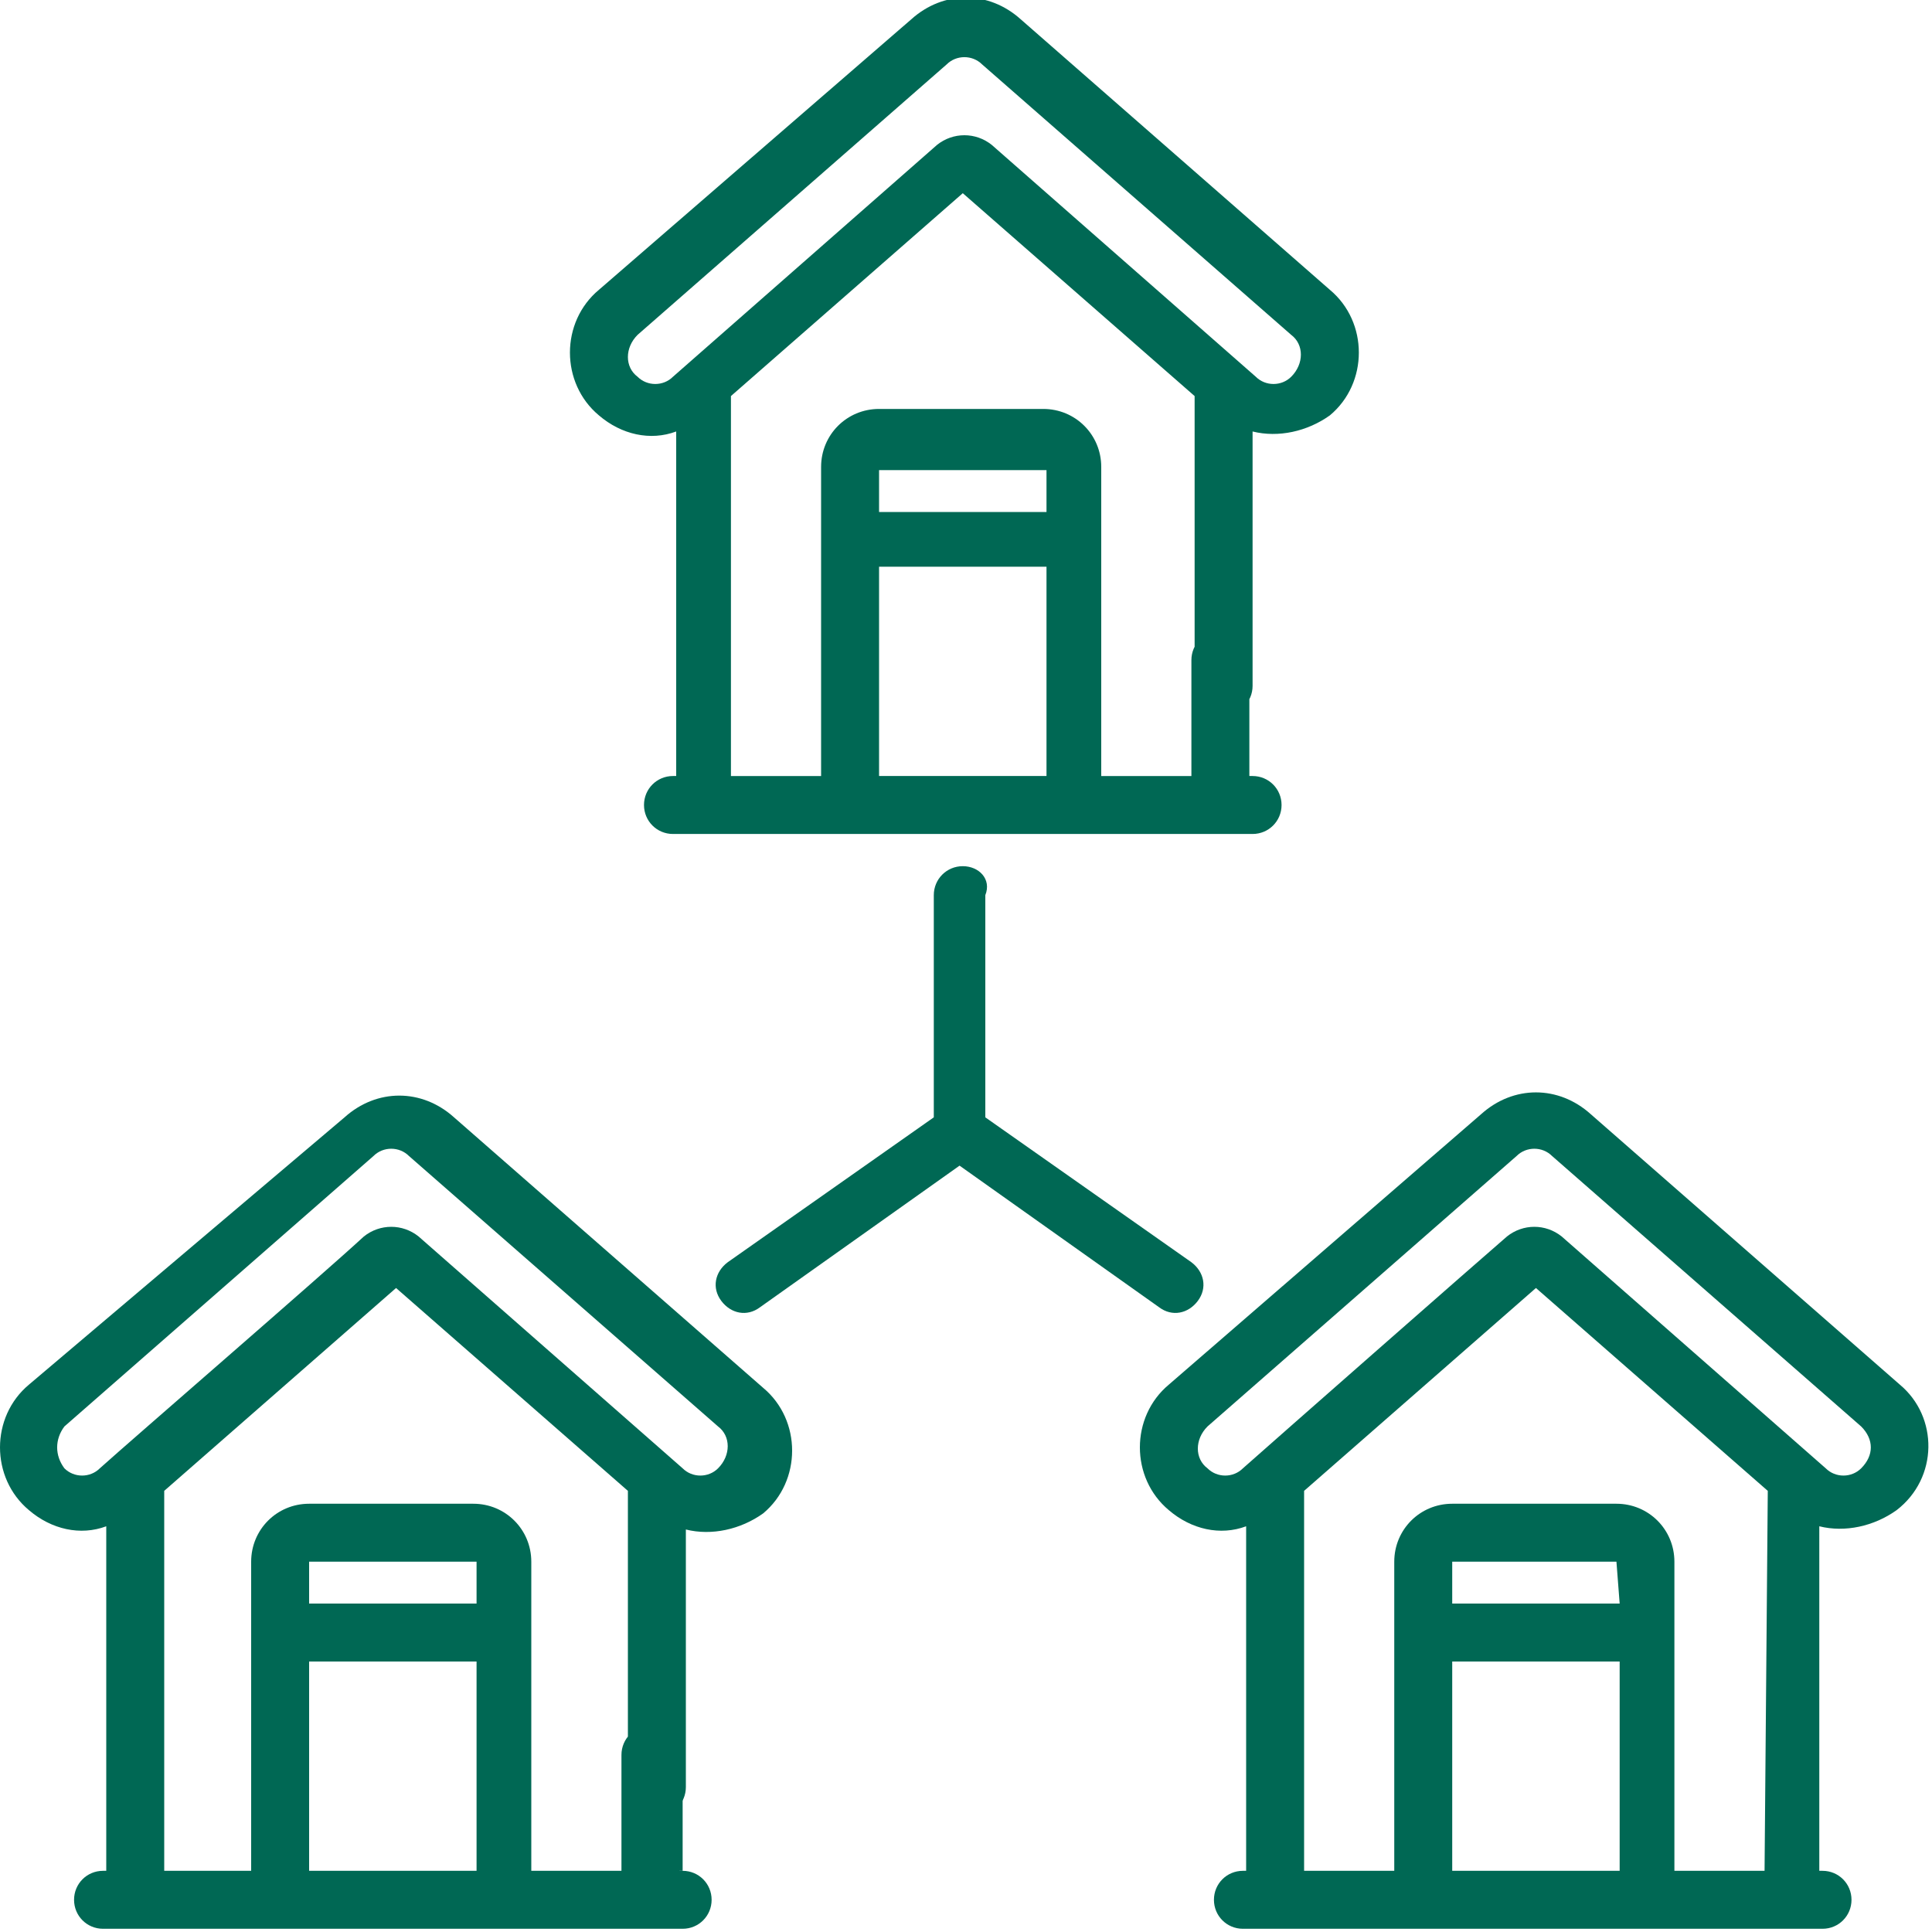 <?xml version="1.0" encoding="utf-8"?>
<!-- Generator: Adobe Illustrator 23.0.0, SVG Export Plug-In . SVG Version: 6.00 Build 0)  -->
<svg version="1.1" id="Capa_1" xmlns="http://www.w3.org/2000/svg" xmlns:xlink="http://www.w3.org/1999/xlink" x="0px" y="0px"
	 viewBox="0 0 60 60" style="enable-background:new 0 0 60 60;" xml:space="preserve">
<style type="text/css">
	.st0{fill:#006854;}
</style>
<g>
	<path class="st0" d="M0.9,46.9c0.7,0.6,1.6,0.8,2.4,0.5v10.7H3.2c-0.5,0-0.9,0.4-0.9,0.9s0.4,0.9,0.9,0.9h18c0.5,0,0.9-0.4,0.9-0.9
		s-0.4-0.9-0.9-0.9h-0.1v-3.6c0-0.5-0.4-0.9-0.9-0.9s-0.9,0.4-0.9,0.9v3.6h-2.8c0-1.9,0-7.6,0-9.6c0-1-0.8-1.8-1.8-1.8H9.6
		c-1,0-1.8,0.8-1.8,1.8v9.6H5.1V46.3l7.2-6.3l7.2,6.3v9.2c0,0.5,0.4,0.9,0.9,0.9s0.9-0.4,0.9-0.9v-8c0.8,0.2,1.7,0,2.4-0.5
		c1.2-1,1.2-2.9,0-3.9l-9.6-8.4c-1-0.9-2.4-0.9-3.4,0L0.9,43C-0.3,44-0.3,45.9,0.9,46.9z M9.6,48.5L9.6,48.5h5.2l0,0v1.3H9.6V48.5z
		 M9.6,51.6h5.2v6.5H9.6V51.6z M2,44.3l9.6-8.4c0.3-0.3,0.8-0.3,1.1,0l9.6,8.4c0.4,0.3,0.4,0.9,0,1.3c-0.3,0.3-0.8,0.3-1.1,0
		L13,38.4c-0.5-0.4-1.2-0.4-1.7,0c-1.3,1.2-7.2,6.3-8.2,7.2c-0.3,0.3-0.8,0.3-1.1,0C1.7,45.2,1.7,44.7,2,44.3z"/>
	<path class="st0" d="M59,43l-9.6-8.4c-1-0.9-2.4-0.9-3.4,0L36.3,43c-1.2,1-1.2,2.9,0,3.9c0.7,0.6,1.6,0.8,2.4,0.5v10.7h-0.1
		c-0.5,0-0.9,0.4-0.9,0.9s0.4,0.9,0.9,0.9h18c0.5,0,0.9-0.4,0.9-0.9s-0.4-0.9-0.9-0.9h-0.1V47.4c0.8,0.2,1.7,0,2.4-0.5
		C60.2,45.9,60.2,44,59,43z M50.3,58.1h-5.2v-6.5h5.2V58.1z M50.3,49.8h-5.2v-1.3l0,0h5.1l0,0L50.3,49.8L50.3,49.8z M54.8,58.1H52
		c0-1.9,0-7.6,0-9.6c0-1-0.8-1.8-1.8-1.8h-5.1c-1,0-1.8,0.8-1.8,1.8v9.6h-2.8V46.3l7.2-6.3l7.2,6.3L54.8,58.1L54.8,58.1z M57.8,45.6
		c-0.3,0.3-0.8,0.3-1.1,0l-8.2-7.2c-0.5-0.4-1.2-0.4-1.7,0l0,0c-0.7,0.6-7.3,6.4-8.2,7.2c-0.3,0.3-0.8,0.3-1.1,0
		c-0.4-0.3-0.4-0.9,0-1.3l9.6-8.4c0.3-0.3,0.8-0.3,1.1,0l9.6,8.4C58.2,44.7,58.2,45.2,57.8,45.6L57.8,45.6z"/>
	<path class="st0" d="M29.9,26.9c-0.5,0-0.9,0.4-0.9,0.9v6.9l-6.4,4.5c-0.4,0.3-0.5,0.8-0.2,1.2s0.8,0.5,1.2,0.2l6.2-4.4l6.2,4.4
		c0.4,0.3,0.9,0.2,1.2-0.2s0.2-0.9-0.2-1.2l-6.4-4.5v-6.9C30.8,27.3,30.4,26.9,29.9,26.9L29.9,26.9z"/>
	<path class="st0" d="M38,22.2c0.5,0,0.9-0.4,0.9-0.9v-7.9c0.8,0.2,1.7,0,2.4-0.5c1.2-1,1.2-2.9,0-3.9l-9.6-8.4
		c-1-0.9-2.4-0.9-3.4,0L18.6,9c-1.2,1-1.2,2.9,0,3.9c0.7,0.6,1.6,0.8,2.4,0.5v10.7h-0.1c-0.5,0-0.9,0.4-0.9,0.9s0.4,0.9,0.9,0.9h18
		c0.5,0,0.9-0.4,0.9-0.9s-0.4-0.9-0.9-0.9h-0.1v-3.6c0-0.5-0.4-0.9-0.9-0.9S37,20,37,20.5v3.6h-2.8c0-1.9,0-7.6,0-9.6
		c0-1-0.8-1.8-1.8-1.8h-5.1c-1,0-1.8,0.8-1.8,1.8v9.6h-2.8V12.3L29.9,6l7.2,6.3v9C37.1,21.8,37.5,22.2,38,22.2L38,22.2z M27.3,14.6
		C27.3,14.6,27.4,14.6,27.3,14.6h5.2l0,0v1.3h-5.2V14.6L27.3,14.6z M27.3,17.6h5.2v6.5h-5.2V17.6z M30.8,4.5c-0.5-0.4-1.2-0.4-1.7,0
		l-8.2,7.2c-0.3,0.3-0.8,0.3-1.1,0c-0.4-0.3-0.4-0.9,0-1.3L29.4,2c0.3-0.3,0.8-0.3,1.1,0l9.6,8.4c0.4,0.3,0.4,0.9,0,1.3
		c-0.3,0.3-0.8,0.3-1.1,0L30.8,4.5z"/>
</g>
<rect x="19.4" y="54.4" class="st0" width="1.8" height="3.7"/>
</svg>
